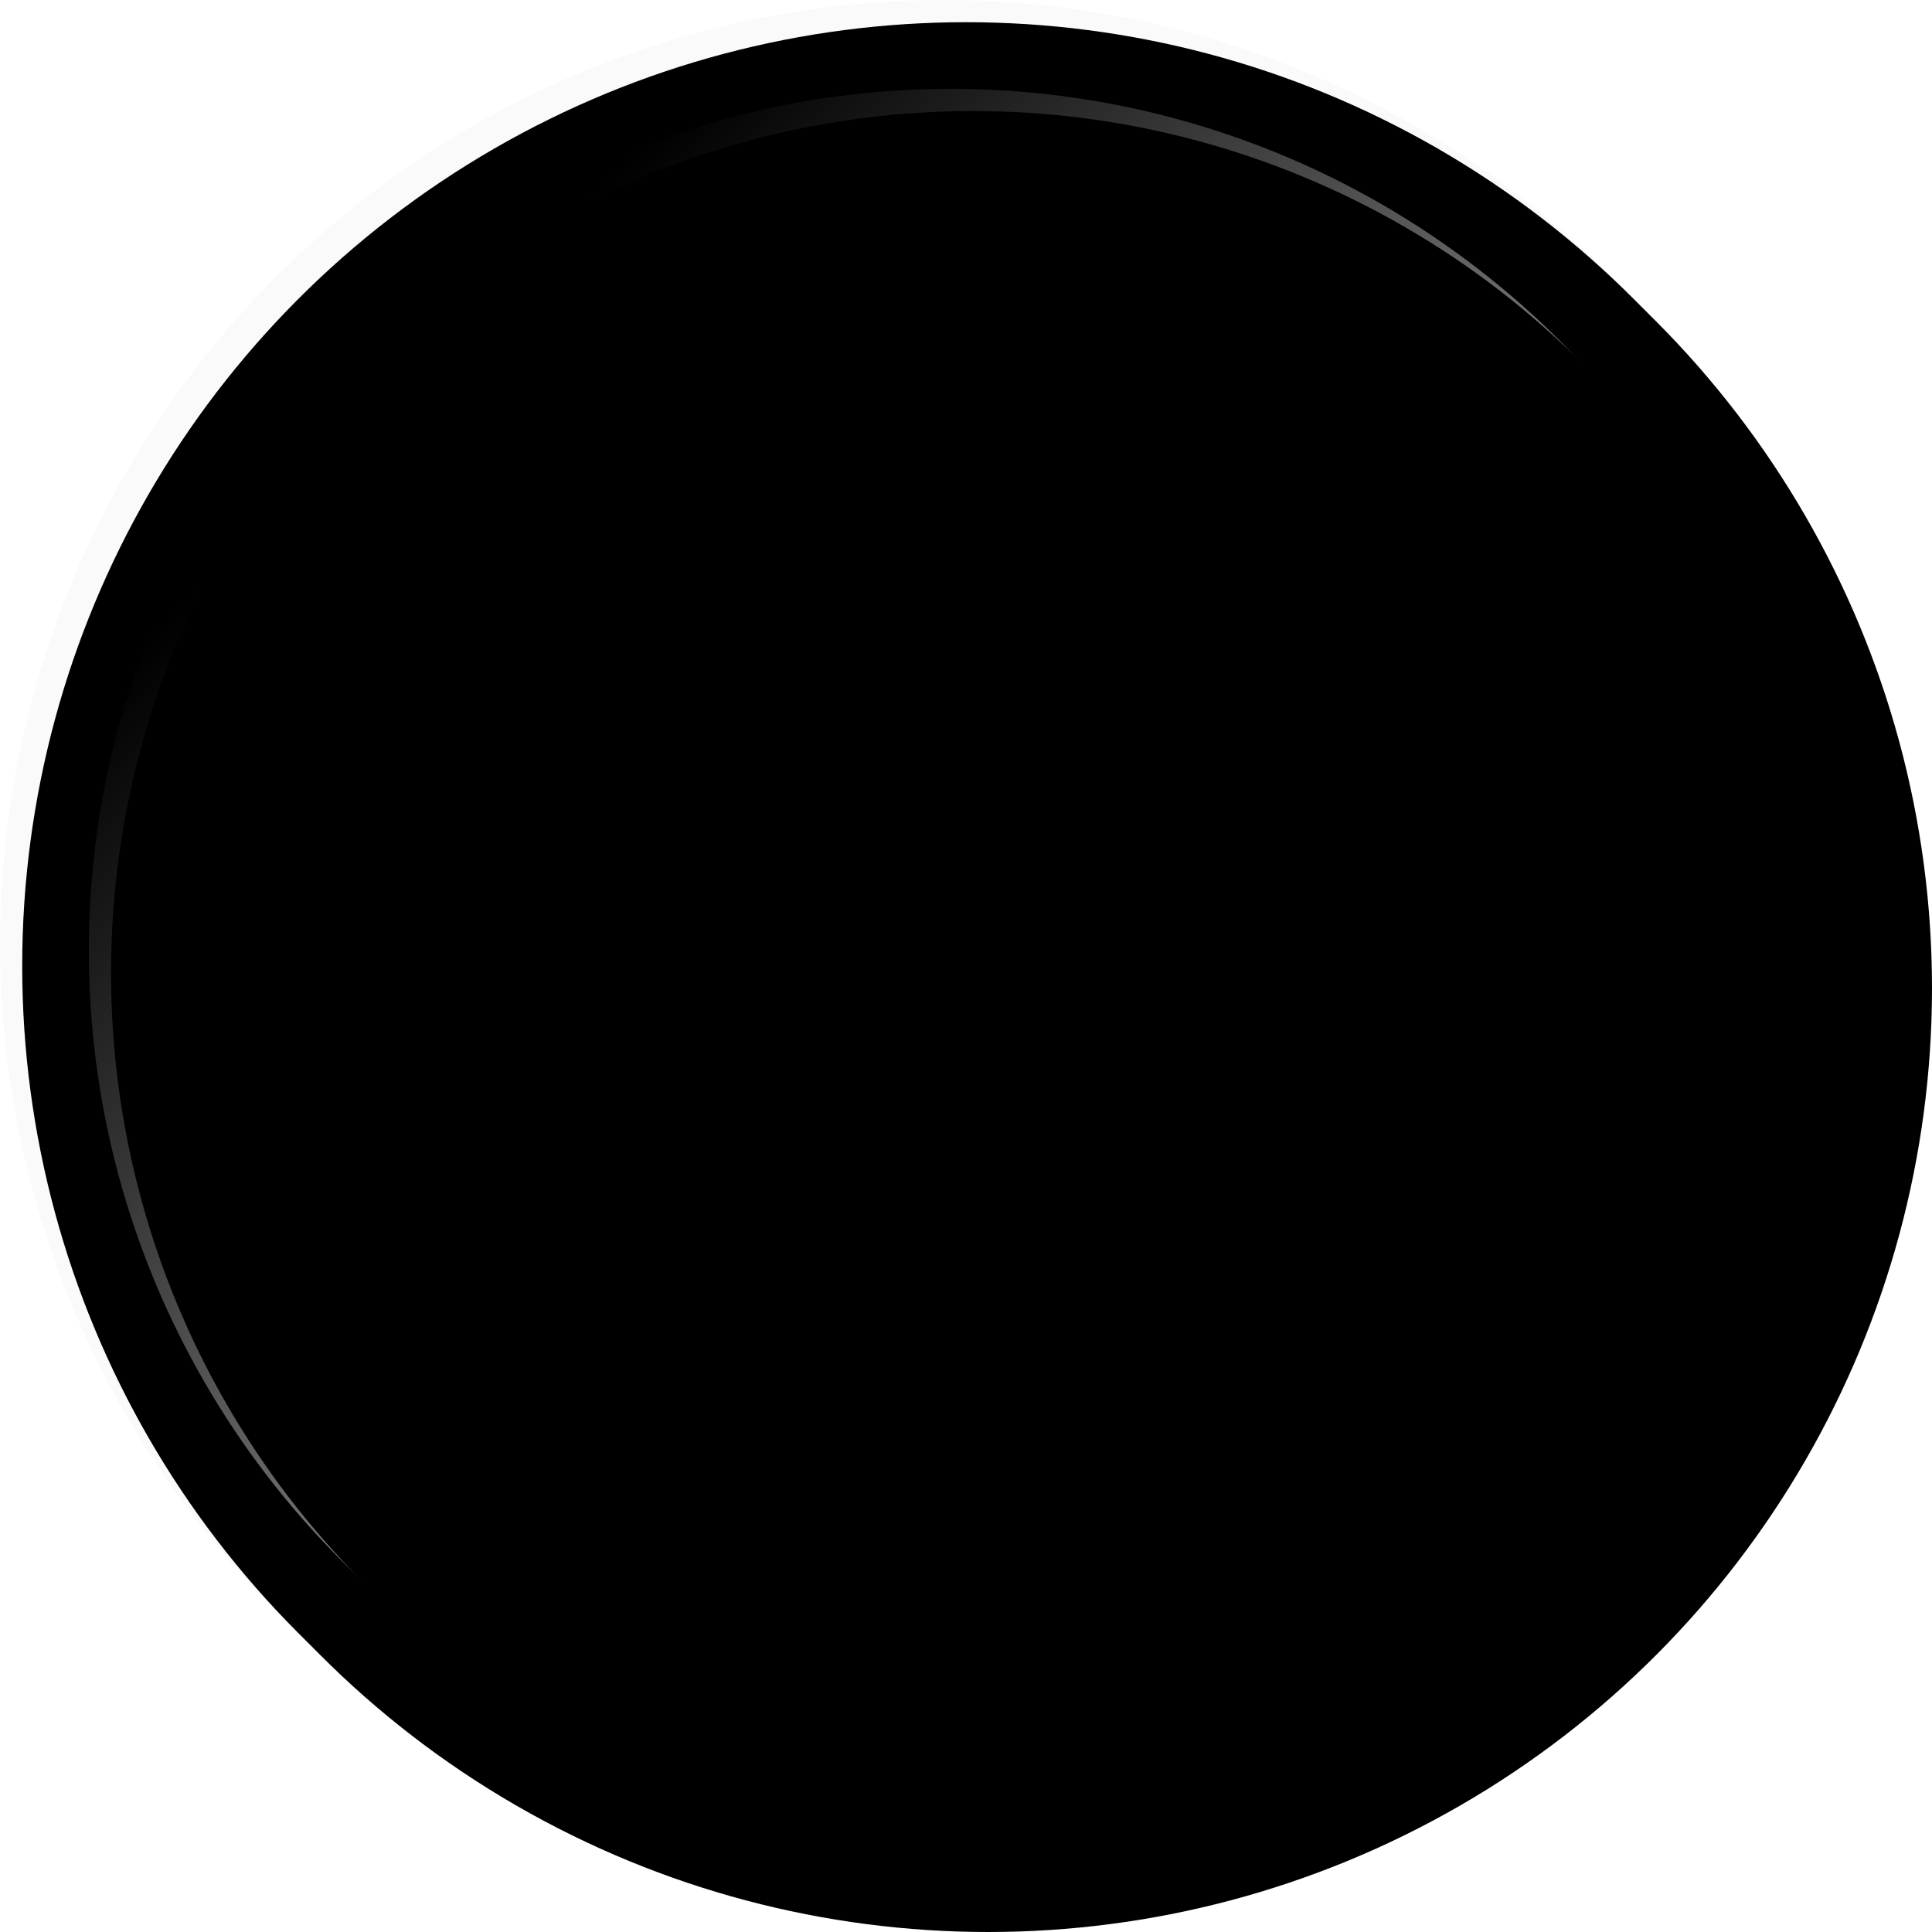 <?xml version="1.0" encoding="UTF-8"?>
<svg width="87px" height="87px" viewBox="0 0 87 87" version="1.1" xmlns="http://www.w3.org/2000/svg" xmlns:xlink="http://www.w3.org/1999/xlink">
    <title>HomeButton1UnSelected</title>
    <defs>
        <circle id="path-1" cx="42.5" cy="42.5" r="42.5"></circle>
        <filter x="-1.2%" y="-1.2%" width="104.7%" height="104.7%" filterUnits="objectBoundingBox" id="filter-2">
            <feOffset dx="1" dy="1" in="SourceAlpha" result="shadowOffsetOuter1"></feOffset>
            <feComposite in="shadowOffsetOuter1" in2="SourceAlpha" operator="out" result="shadowOffsetOuter1"></feComposite>
            <feColorMatrix values="0 0 0 0 1   0 0 0 0 1   0 0 0 0 1  0 0 0 1 0" type="matrix" in="shadowOffsetOuter1" result="shadowMatrixOuter1"></feColorMatrix>
            <feOffset dx="1" dy="1" in="SourceAlpha" result="shadowOffsetOuter2"></feOffset>
            <feGaussianBlur stdDeviation="0.5" in="shadowOffsetOuter2" result="shadowBlurOuter2"></feGaussianBlur>
            <feComposite in="shadowBlurOuter2" in2="SourceAlpha" operator="out" result="shadowBlurOuter2"></feComposite>
            <feColorMatrix values="0 0 0 0 1   0 0 0 0 1   0 0 0 0 1  0 0 0 1 0" type="matrix" in="shadowBlurOuter2" result="shadowMatrixOuter2"></feColorMatrix>
            <feMerge>
                <feMergeNode in="shadowMatrixOuter1"></feMergeNode>
                <feMergeNode in="shadowMatrixOuter2"></feMergeNode>
            </feMerge>
        </filter>
        <filter x="-0.6%" y="-0.6%" width="103.5%" height="103.5%" filterUnits="objectBoundingBox" id="filter-3">
            <feOffset dx="1" dy="1" in="SourceAlpha" result="shadowOffsetInner1"></feOffset>
            <feComposite in="shadowOffsetInner1" in2="SourceAlpha" operator="arithmetic" k2="-1" k3="1" result="shadowInnerInner1"></feComposite>
            <feColorMatrix values="0 0 0 0 0   0 0 0 0 0   0 0 0 0 0  0 0 0 0.13 0" type="matrix" in="shadowInnerInner1"></feColorMatrix>
        </filter>
        <linearGradient x1="87.952%" y1="87.952%" x2="14.011%" y2="14.011%" id="linearGradient-4">
            <stop stop-color="#000000" stop-opacity="0" offset="0%"></stop>
            <stop stop-color="#000000" stop-opacity="0.02" offset="100%"></stop>
        </linearGradient>
        <linearGradient x1="87.952%" y1="87.952%" x2="18.072%" y2="18.072%" id="linearGradient-5">
            <stop stop-color="#FFFFFF" offset="0%"></stop>
            <stop stop-color="#FFFFFF" stop-opacity="0" offset="100%"></stop>
        </linearGradient>
        <circle id="path-6" cx="42.816" cy="42.816" r="38.816"></circle>
        <filter x="-0.6%" y="-0.6%" width="102.6%" height="102.6%" filterUnits="objectBoundingBox" id="filter-7">
            <feOffset dx="1" dy="1" in="SourceAlpha" result="shadowOffsetOuter1"></feOffset>
            <feColorMatrix values="0 0 0 0 0   0 0 0 0 0   0 0 0 0 0  0 0 0 0.06 0" type="matrix" in="shadowOffsetOuter1"></feColorMatrix>
        </filter>
        <filter x="-21.3%" y="-21.3%" width="143.8%" height="143.8%" filterUnits="objectBoundingBox" id="filter-8">
            <feGaussianBlur stdDeviation="9" in="SourceAlpha" result="shadowBlurInner1"></feGaussianBlur>
            <feOffset dx="7" dy="7" in="shadowBlurInner1" result="shadowOffsetInner1"></feOffset>
            <feComposite in="shadowOffsetInner1" in2="SourceAlpha" operator="arithmetic" k2="-1" k3="1" result="shadowInnerInner1"></feComposite>
            <feColorMatrix values="0 0 0 0 0   0 0 0 0 0   0 0 0 0 0  0 0 0 0.03 0" type="matrix" in="shadowInnerInner1" result="shadowMatrixInner1"></feColorMatrix>
            <feOffset dx="1" dy="1" in="SourceAlpha" result="shadowOffsetInner2"></feOffset>
            <feComposite in="shadowOffsetInner2" in2="SourceAlpha" operator="arithmetic" k2="-1" k3="1" result="shadowInnerInner2"></feComposite>
            <feColorMatrix values="0 0 0 0 1   0 0 0 0 1   0 0 0 0 1  0 0 0 0.857 0" type="matrix" in="shadowInnerInner2" result="shadowMatrixInner2"></feColorMatrix>
            <feGaussianBlur stdDeviation="13" in="SourceAlpha" result="shadowBlurInner3"></feGaussianBlur>
            <feOffset dx="-7" dy="-7" in="shadowBlurInner3" result="shadowOffsetInner3"></feOffset>
            <feComposite in="shadowOffsetInner3" in2="SourceAlpha" operator="arithmetic" k2="-1" k3="1" result="shadowInnerInner3"></feComposite>
            <feColorMatrix values="0 0 0 0 1   0 0 0 0 1   0 0 0 0 1  0 0 0 1 0" type="matrix" in="shadowInnerInner3" result="shadowMatrixInner3"></feColorMatrix>
            <feMerge>
                <feMergeNode in="shadowMatrixInner1"></feMergeNode>
                <feMergeNode in="shadowMatrixInner2"></feMergeNode>
                <feMergeNode in="shadowMatrixInner3"></feMergeNode>
            </feMerge>
        </filter>
    </defs>
    <g id="Page-1" stroke="none" stroke-width="1" fill="none" fill-rule="evenodd">
        <g id="Socket" transform="translate(-540, -394)">
            <g id="Group" transform="translate(540, 379)">
                <g id="HomeButton1UnSelected" transform="translate(0, 15)">
                    <g id="oval">
                        <use fill="black" fill-opacity="1" filter="url(#filter-2)" xlink:href="#path-1"></use>
                        <use fill-opacity="0.02" fill="#000000" fill-rule="evenodd" xlink:href="#path-1"></use>
                        <use fill="black" fill-opacity="1" filter="url(#filter-3)" xlink:href="#path-1"></use>
                    </g>
                    <g id="oval">
                        <use fill="black" fill-opacity="1" filter="url(#filter-7)" xlink:href="#path-6"></use>
                        <use fill="url(#linearGradient-4)" fill-rule="evenodd" xlink:href="#path-6"></use>
                        <use fill="url(#linearGradient-5)" fill-rule="evenodd" xlink:href="#path-6"></use>
                        <use fill="black" fill-opacity="1" filter="url(#filter-8)" xlink:href="#path-6"></use>
                    </g>
                </g>
            </g>
        </g>
    </g>
</svg>